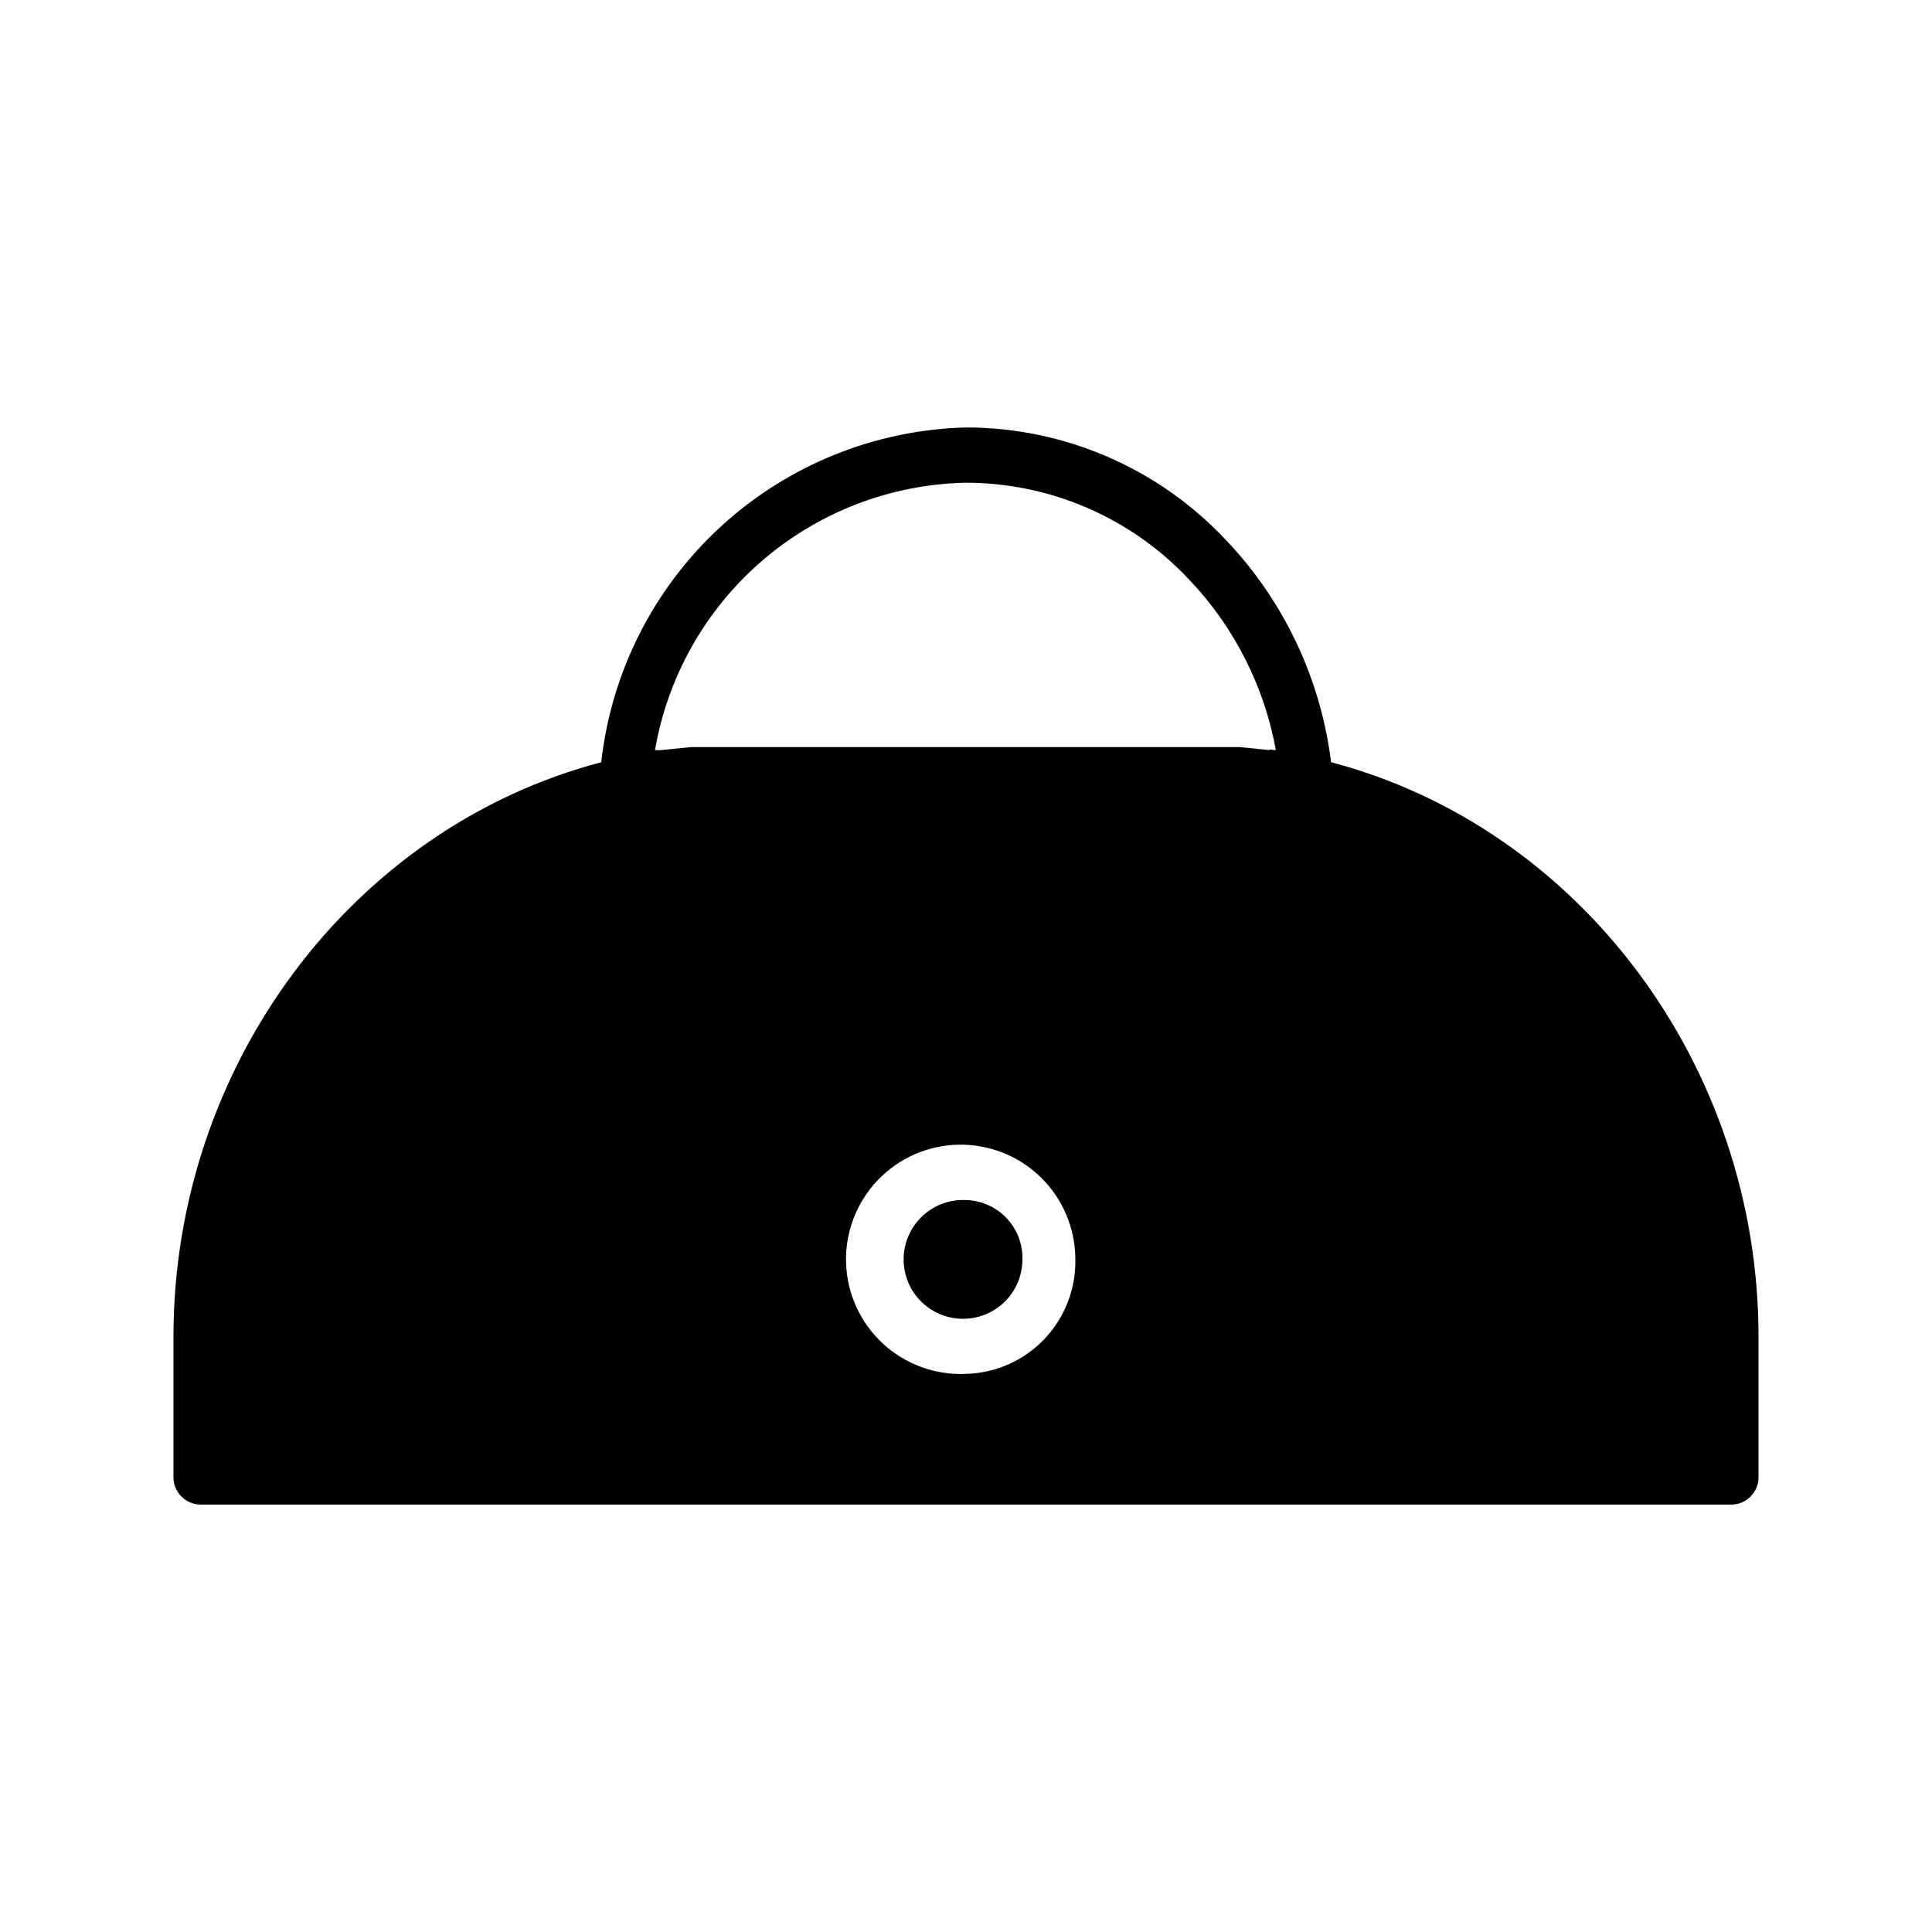 <?xml version="1.0" encoding="UTF-8"?>
<!-- Uploaded to: SVG Repo, www.svgrepo.com, Generator: SVG Repo Mixer Tools -->
<svg fill="#000000" width="800px" height="800px" version="1.1" viewBox="144 144 512 512" xmlns="http://www.w3.org/2000/svg">
 <g>
  <path d="m400 462.03c-4.215-0.211-8.34 1.277-11.445 4.133-3.106 2.859-4.938 6.84-5.078 11.059-0.145 4.219 1.414 8.316 4.32 11.375s6.918 4.824 11.141 4.898c4.219 0.074 8.289-1.551 11.301-4.504 3.012-2.957 4.711-7 4.719-11.219 0.105-4.07-1.414-8.02-4.219-10.969-2.805-2.953-6.668-4.672-10.738-4.773z"/>
  <path d="m496.75 346c-2.723-21.996-12.402-42.543-27.633-58.645-17.867-19.18-42.902-30.074-69.113-30.074-24.113 0.613-47.191 9.938-64.961 26.246-17.77 16.309-29.035 38.5-31.711 62.473-65.969 17.32-113.36 80.375-113.36 152.25v37.078c-0.09 3.969 3.039 7.269 7.008 7.398h406.04c3.969-0.129 7.094-3.43 7.004-7.398v-37.078c0-71.871-47.391-134.93-113.28-152.25zm-96.746 162.09c-8.133 0.379-16.074-2.519-22.051-8.043-5.973-5.527-9.484-13.219-9.738-21.355-0.258-8.133 2.762-16.031 8.379-21.922 5.613-5.891 13.359-9.281 21.496-9.414 8.141-0.133 15.988 3.004 21.793 8.707 5.805 5.707 9.078 13.5 9.09 21.641 0.168 7.867-2.785 15.477-8.215 21.172-5.426 5.695-12.891 9.008-20.754 9.215zm80.453-165.31-7.871-0.789h-2.832-9.605-120.6-9.605-2.832l-7.871 0.789h-0.004c-0.551 0.039-1.102 0.039-1.652 0 3.352-19.496 13.375-37.223 28.352-50.145 14.977-12.922 33.977-20.242 53.754-20.703 22.555-0.07 44.117 9.258 59.512 25.742 11.867 12.48 19.828 28.16 22.91 45.105-0.555-0.016-1.109-0.066-1.656-0.156z"/>
 </g>
</svg>